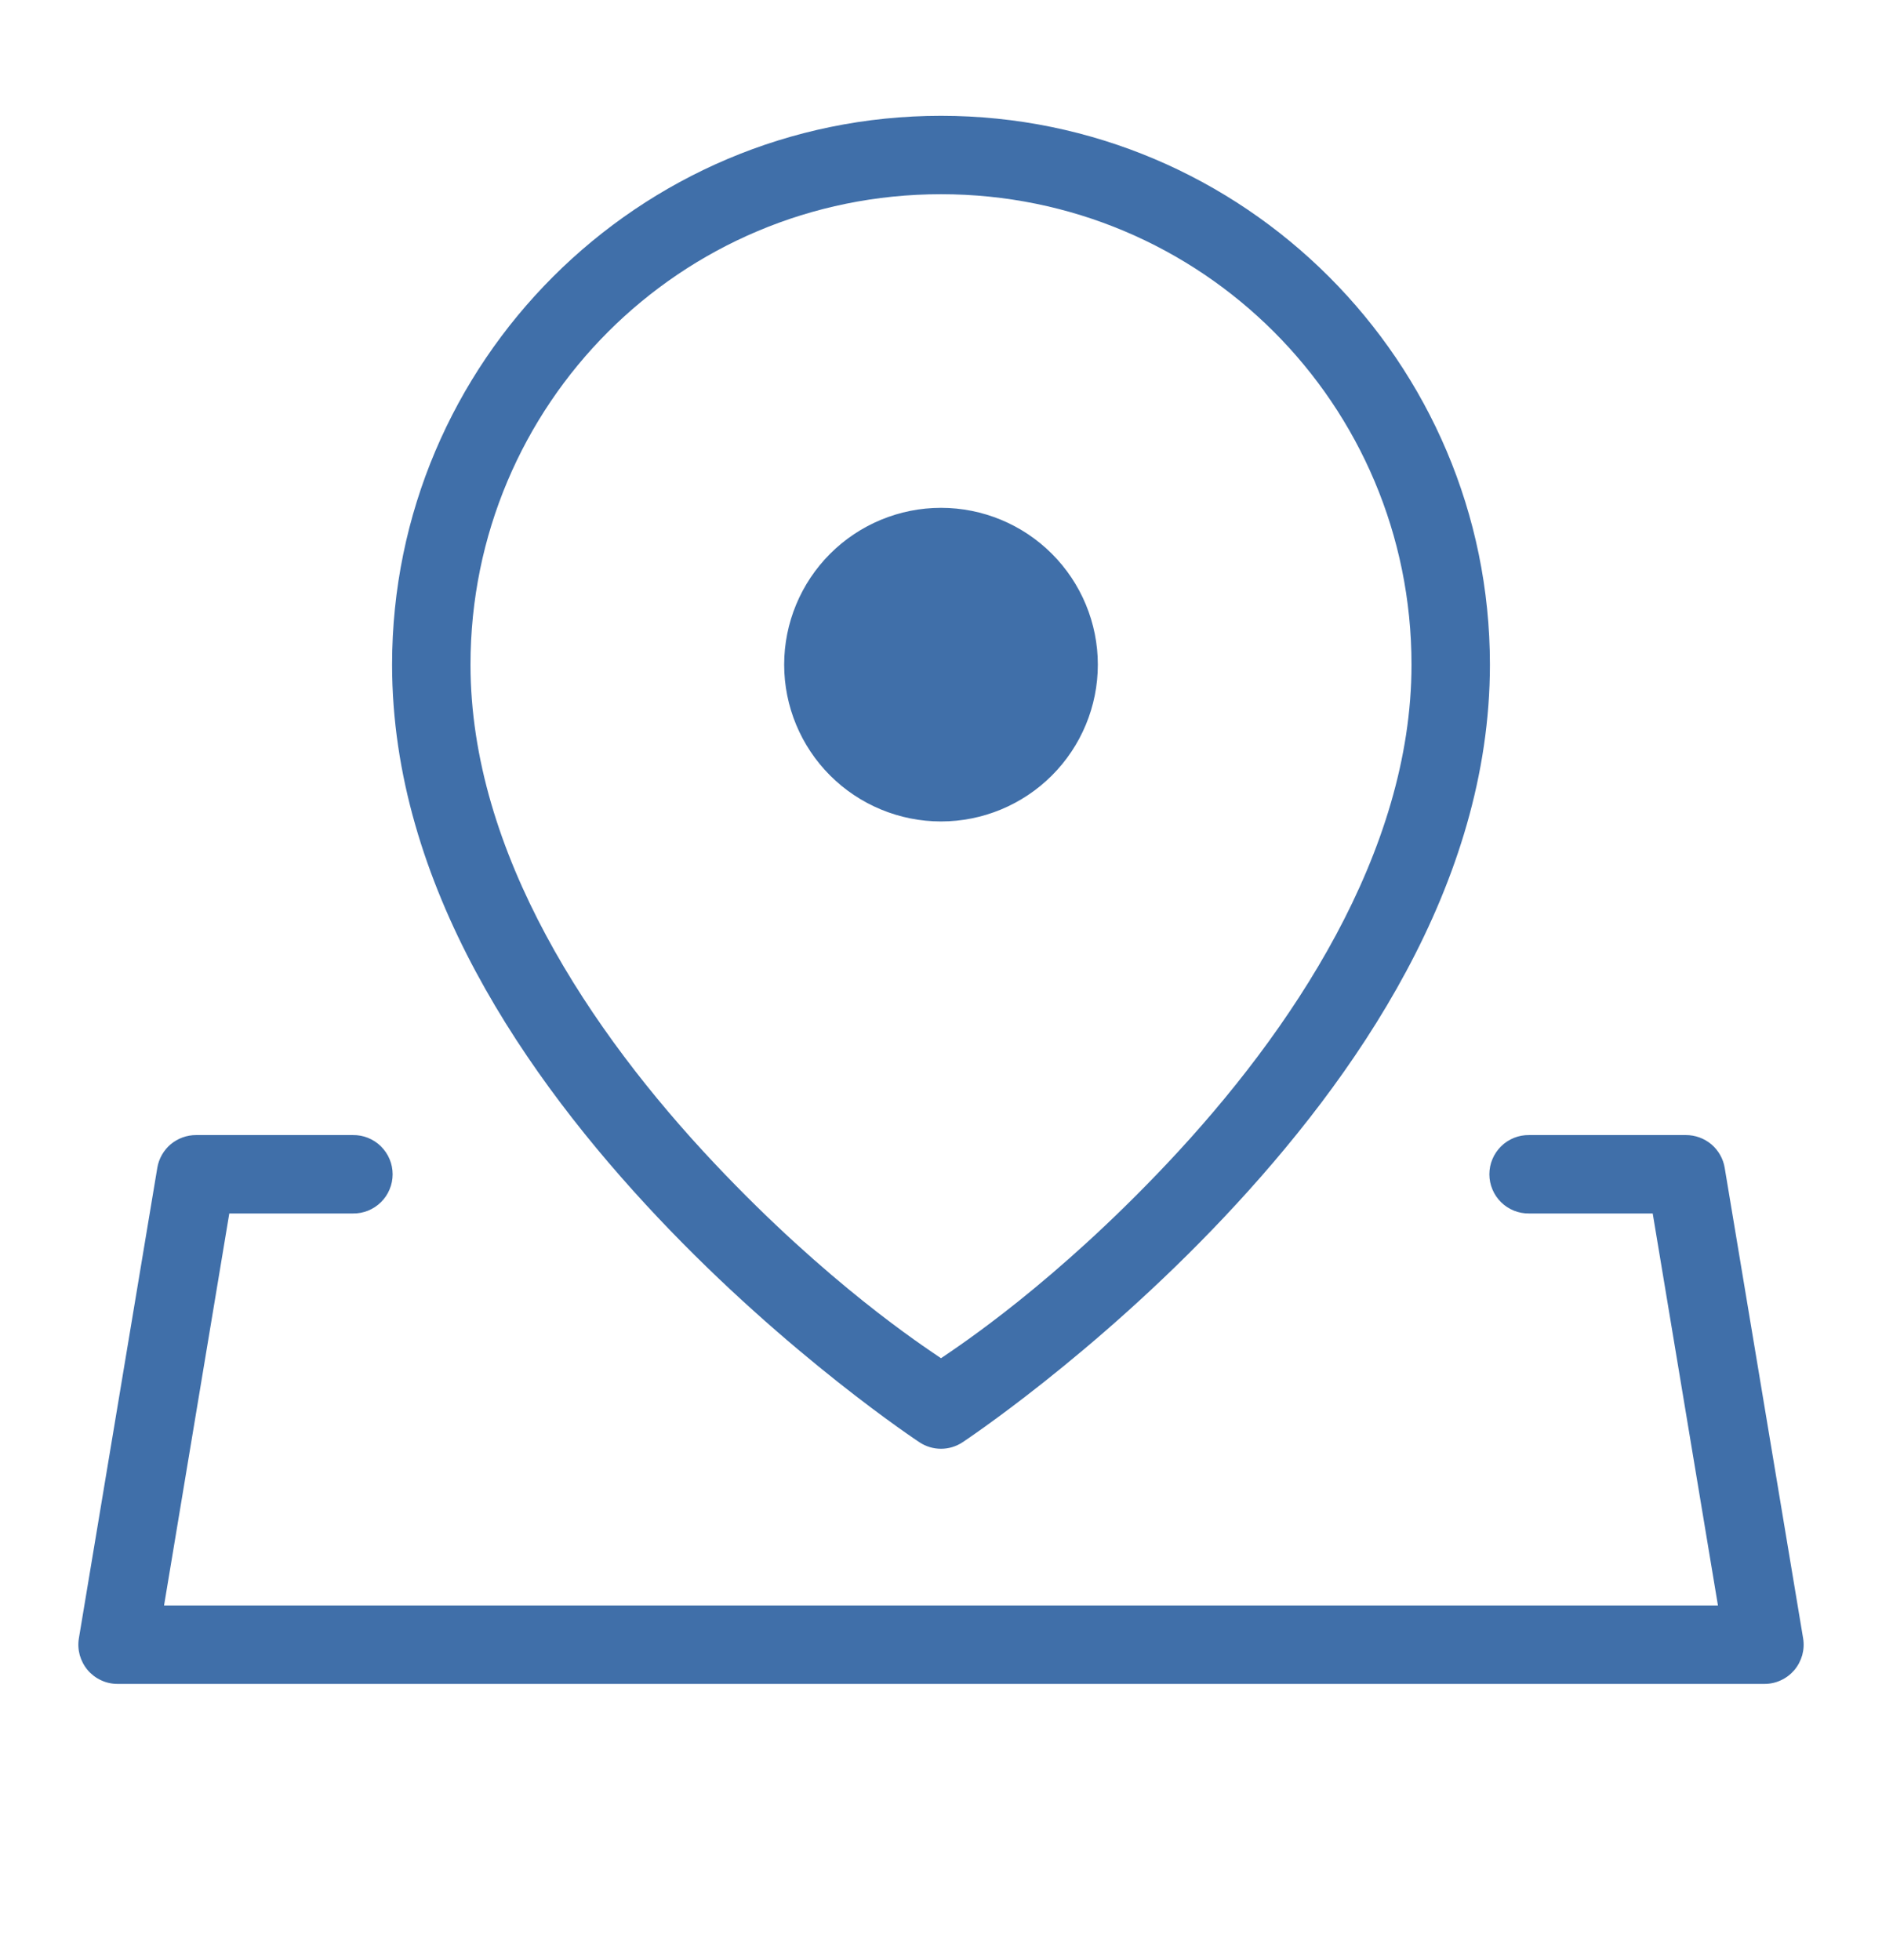 <svg width="24" height="25" viewBox="0 0 24 25" fill="none" xmlns="http://www.w3.org/2000/svg">
<g id="Address">
<path id="Vector" d="M12 1.477C8.14 1.477 5 4.617 5 8.477C5 11.293 6.719 13.757 8.387 15.526C10.055 17.295 11.725 18.395 11.725 18.395C11.806 18.449 11.902 18.478 12 18.478C12.098 18.478 12.194 18.449 12.275 18.395C12.275 18.395 13.945 17.292 15.613 15.522C17.281 13.752 19 11.288 19 8.477C19 4.617 15.86 1.477 12 1.477ZM12 2.477C15.32 2.477 18 5.157 18 8.477C18 10.871 16.469 13.158 14.887 14.836C13.442 16.369 12.24 17.16 12 17.323C11.76 17.16 10.557 16.372 9.113 14.84C7.531 13.163 6 10.877 6 8.477C6 5.157 8.68 2.477 12 2.477ZM12 6.477C11.47 6.477 10.961 6.688 10.586 7.063C10.211 7.438 10 7.947 10 8.477C10 9.007 10.211 9.516 10.586 9.891C10.961 10.266 11.47 10.477 12 10.477C12.53 10.477 13.039 10.266 13.414 9.891C13.789 9.516 14 9.007 14 8.477C14 7.947 13.789 7.438 13.414 7.063C13.039 6.688 12.53 6.477 12 6.477ZM2.5 14.477C2.381 14.477 2.267 14.519 2.176 14.595C2.086 14.672 2.025 14.778 2.006 14.895L1.006 20.895C0.994 20.967 0.998 21.04 1.017 21.11C1.037 21.18 1.071 21.245 1.118 21.301C1.165 21.356 1.224 21.401 1.29 21.431C1.355 21.462 1.427 21.477 1.5 21.477H22.5C22.573 21.477 22.645 21.462 22.71 21.431C22.776 21.401 22.835 21.356 22.882 21.301C22.929 21.245 22.963 21.18 22.983 21.11C23.002 21.04 23.006 20.967 22.994 20.895L21.994 14.895C21.975 14.778 21.914 14.672 21.824 14.595C21.733 14.519 21.619 14.477 21.5 14.477H19.5C19.434 14.476 19.368 14.488 19.306 14.513C19.245 14.538 19.189 14.574 19.142 14.621C19.095 14.668 19.057 14.723 19.032 14.784C19.006 14.845 18.993 14.911 18.993 14.977C18.993 15.043 19.006 15.109 19.032 15.17C19.057 15.231 19.095 15.287 19.142 15.333C19.189 15.38 19.245 15.416 19.306 15.441C19.368 15.466 19.434 15.478 19.5 15.477H21.076L21.908 20.477H2.092L2.924 15.477H4.5C4.566 15.478 4.632 15.466 4.694 15.441C4.755 15.416 4.811 15.38 4.858 15.333C4.905 15.287 4.943 15.231 4.968 15.17C4.994 15.109 5.007 15.043 5.007 14.977C5.007 14.911 4.994 14.845 4.968 14.784C4.943 14.723 4.905 14.668 4.858 14.621C4.811 14.574 4.755 14.538 4.694 14.513C4.632 14.488 4.566 14.476 4.5 14.477H2.5Z" fill="#406FA9"/>
</g>
</svg>
